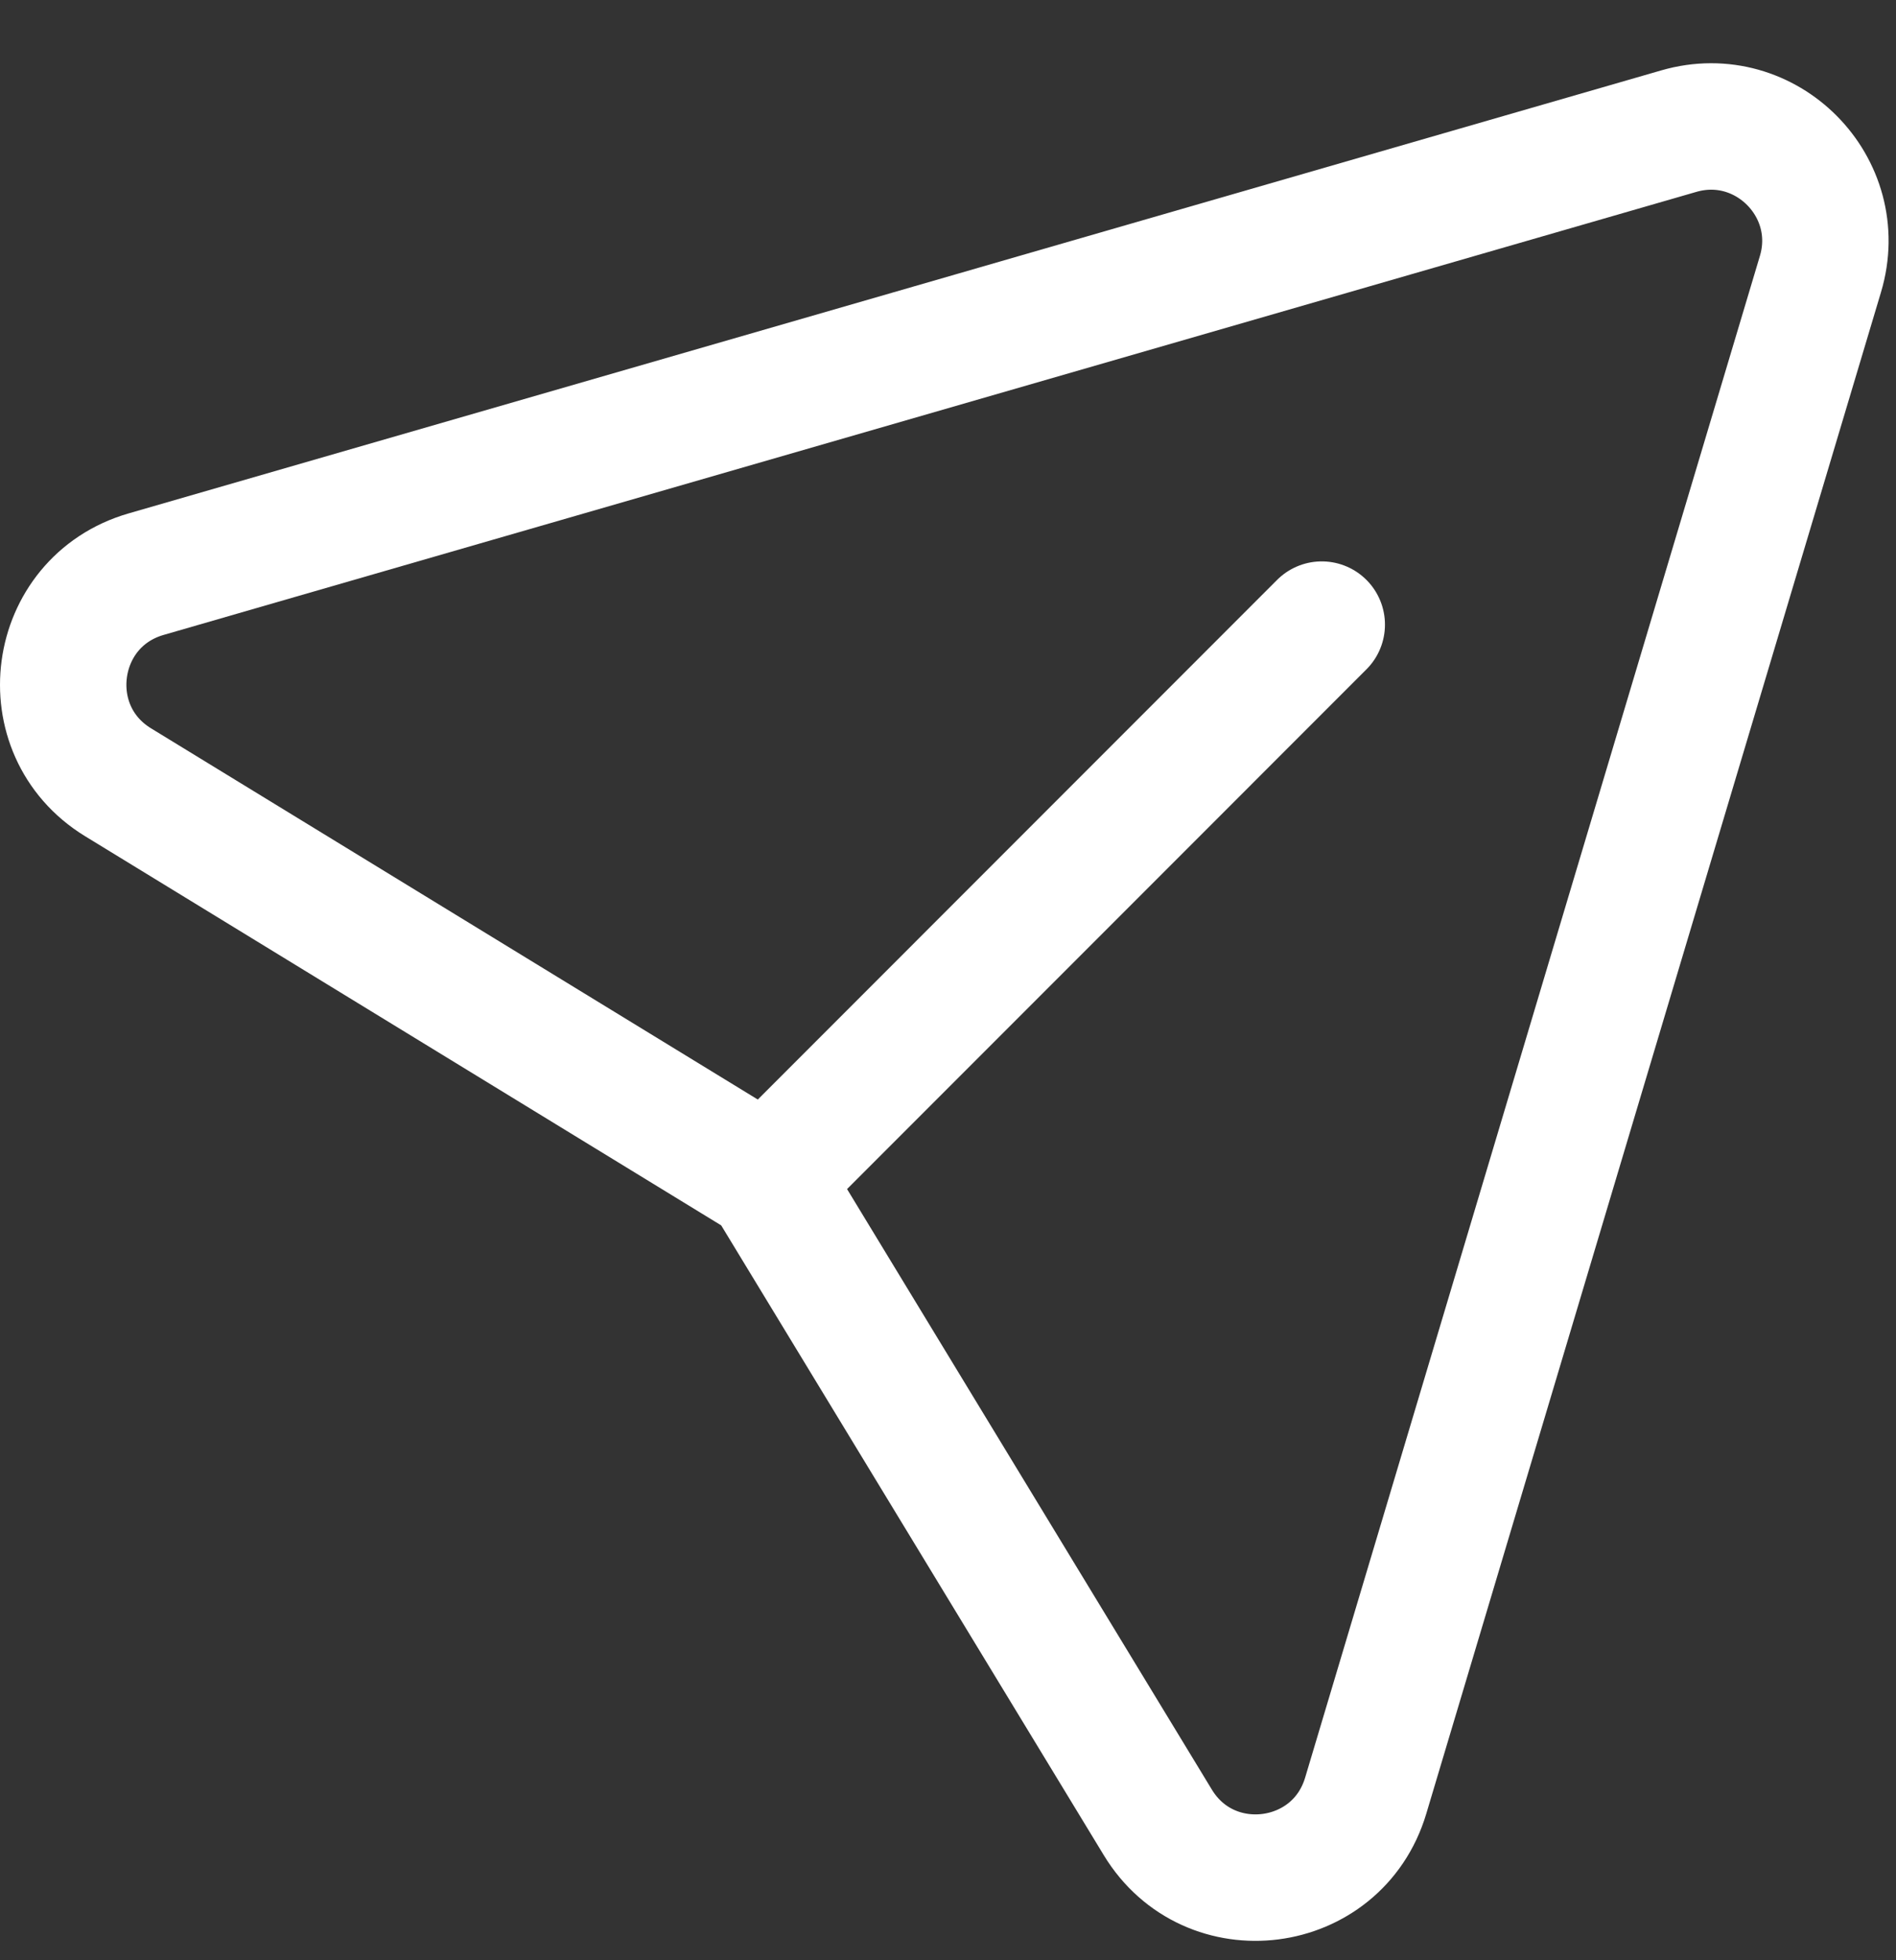 <svg width="30" height="31" viewBox="0 0 30 31" fill="none" xmlns="http://www.w3.org/2000/svg">
<rect x="0" y="0" width="30" height="31" fill="#333333" stroke="none"/>
<path d="M20.914 9.878L12.141 18.652" stroke="white" stroke-width="2" stroke-linecap="round" stroke-linejoin="round"/>
<path fill-rule="evenodd" clip-rule="evenodd" stroke="white" d="M12.14 18.652L1.868 12.371C0.523 11.548 0.795 9.518 2.312 9.08L26.563 2.074C27.942 1.674 29.217 2.962 28.804 4.336L21.609 28.398C21.158 29.905 19.137 30.164 18.32 28.82L12.14 18.652Z" stroke-width="2" stroke-linecap="round" stroke-linejoin="round"/>
</svg>
